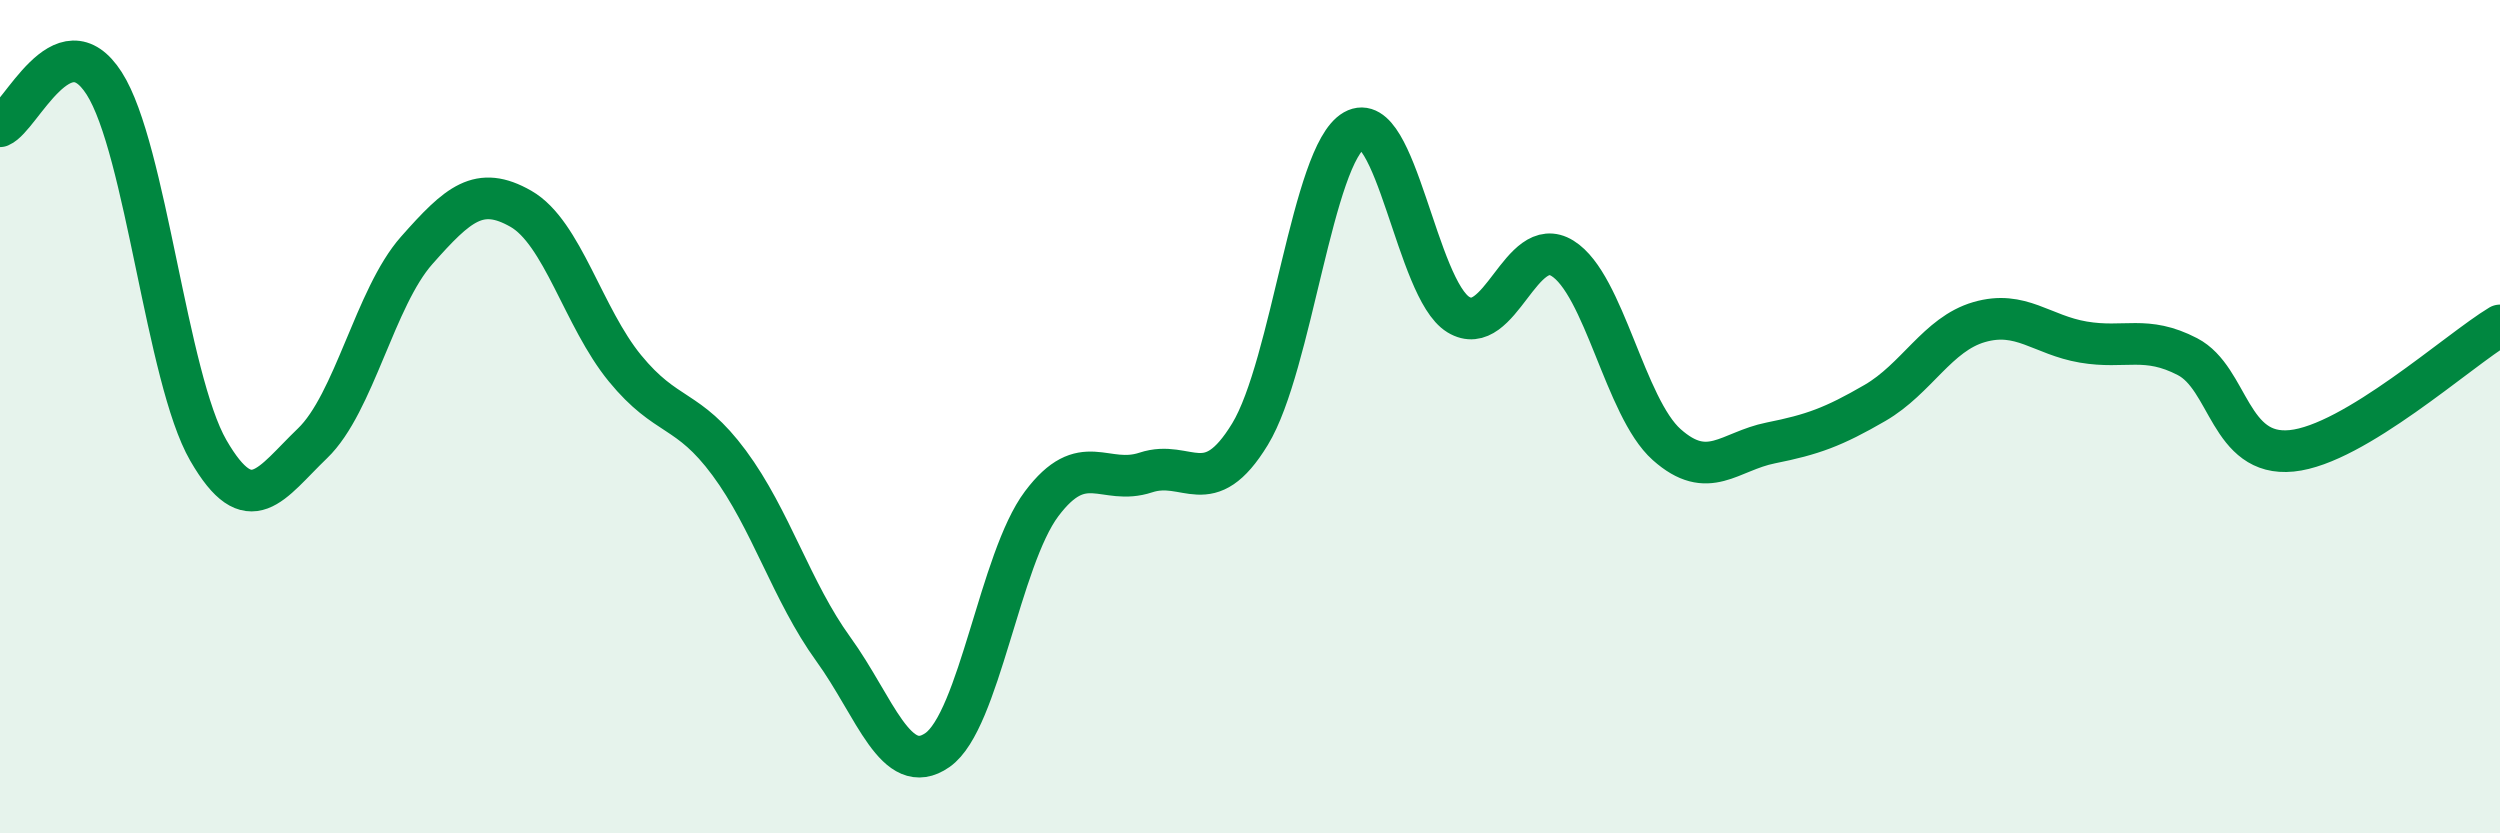 
    <svg width="60" height="20" viewBox="0 0 60 20" xmlns="http://www.w3.org/2000/svg">
      <path
        d="M 0,3.03 C 0.5,2.82 1.5,0.44 2.5,2 C 3.5,3.56 4,9.08 5,10.81 C 6,12.54 6.5,11.6 7.5,10.64 C 8.5,9.68 9,7.14 10,6.01 C 11,4.88 11.5,4.44 12.5,5.01 C 13.5,5.58 14,7.62 15,8.84 C 16,10.06 16.5,9.76 17.5,11.11 C 18.5,12.46 19,14.2 20,15.58 C 21,16.96 21.5,18.7 22.5,18 C 23.5,17.3 24,13.42 25,12.09 C 26,10.76 26.5,11.67 27.5,11.34 C 28.5,11.01 29,12.06 30,10.42 C 31,8.78 31.5,3.7 32.5,3.13 C 33.5,2.56 34,6.94 35,7.55 C 36,8.16 36.5,5.58 37.5,6.2 C 38.5,6.82 39,9.78 40,10.67 C 41,11.56 41.5,10.83 42.5,10.63 C 43.5,10.43 44,10.25 45,9.67 C 46,9.09 46.5,8.02 47.5,7.73 C 48.5,7.44 49,8.04 50,8.21 C 51,8.38 51.5,8.04 52.5,8.56 C 53.5,9.08 53.5,10.97 55,10.82 C 56.5,10.67 59,8.41 60,7.81L60 20L0 20Z"
        fill="#008740"
        opacity="0.1"
        stroke-linecap="round"
        stroke-linejoin="round"
      />
      <path
        d="M 0,3.03 C 0.5,2.82 1.5,0.44 2.5,2 C 3.5,3.56 4,9.08 5,10.81 C 6,12.54 6.5,11.6 7.5,10.64 C 8.5,9.68 9,7.14 10,6.01 C 11,4.88 11.5,4.44 12.5,5.01 C 13.5,5.58 14,7.62 15,8.84 C 16,10.06 16.5,9.76 17.5,11.11 C 18.5,12.46 19,14.2 20,15.58 C 21,16.96 21.5,18.7 22.5,18 C 23.5,17.3 24,13.42 25,12.09 C 26,10.76 26.5,11.67 27.5,11.34 C 28.5,11.01 29,12.06 30,10.42 C 31,8.78 31.5,3.7 32.5,3.13 C 33.5,2.56 34,6.94 35,7.55 C 36,8.16 36.5,5.58 37.5,6.2 C 38.5,6.82 39,9.78 40,10.67 C 41,11.56 41.5,10.83 42.5,10.63 C 43.5,10.43 44,10.25 45,9.67 C 46,9.09 46.5,8.02 47.5,7.73 C 48.5,7.44 49,8.04 50,8.21 C 51,8.38 51.5,8.04 52.5,8.56 C 53.5,9.08 53.5,10.97 55,10.82 C 56.5,10.67 59,8.41 60,7.81"
        stroke="#008740"
        stroke-width="1"
        fill="none"
        stroke-linecap="round"
        stroke-linejoin="round"
      />
    </svg>
  